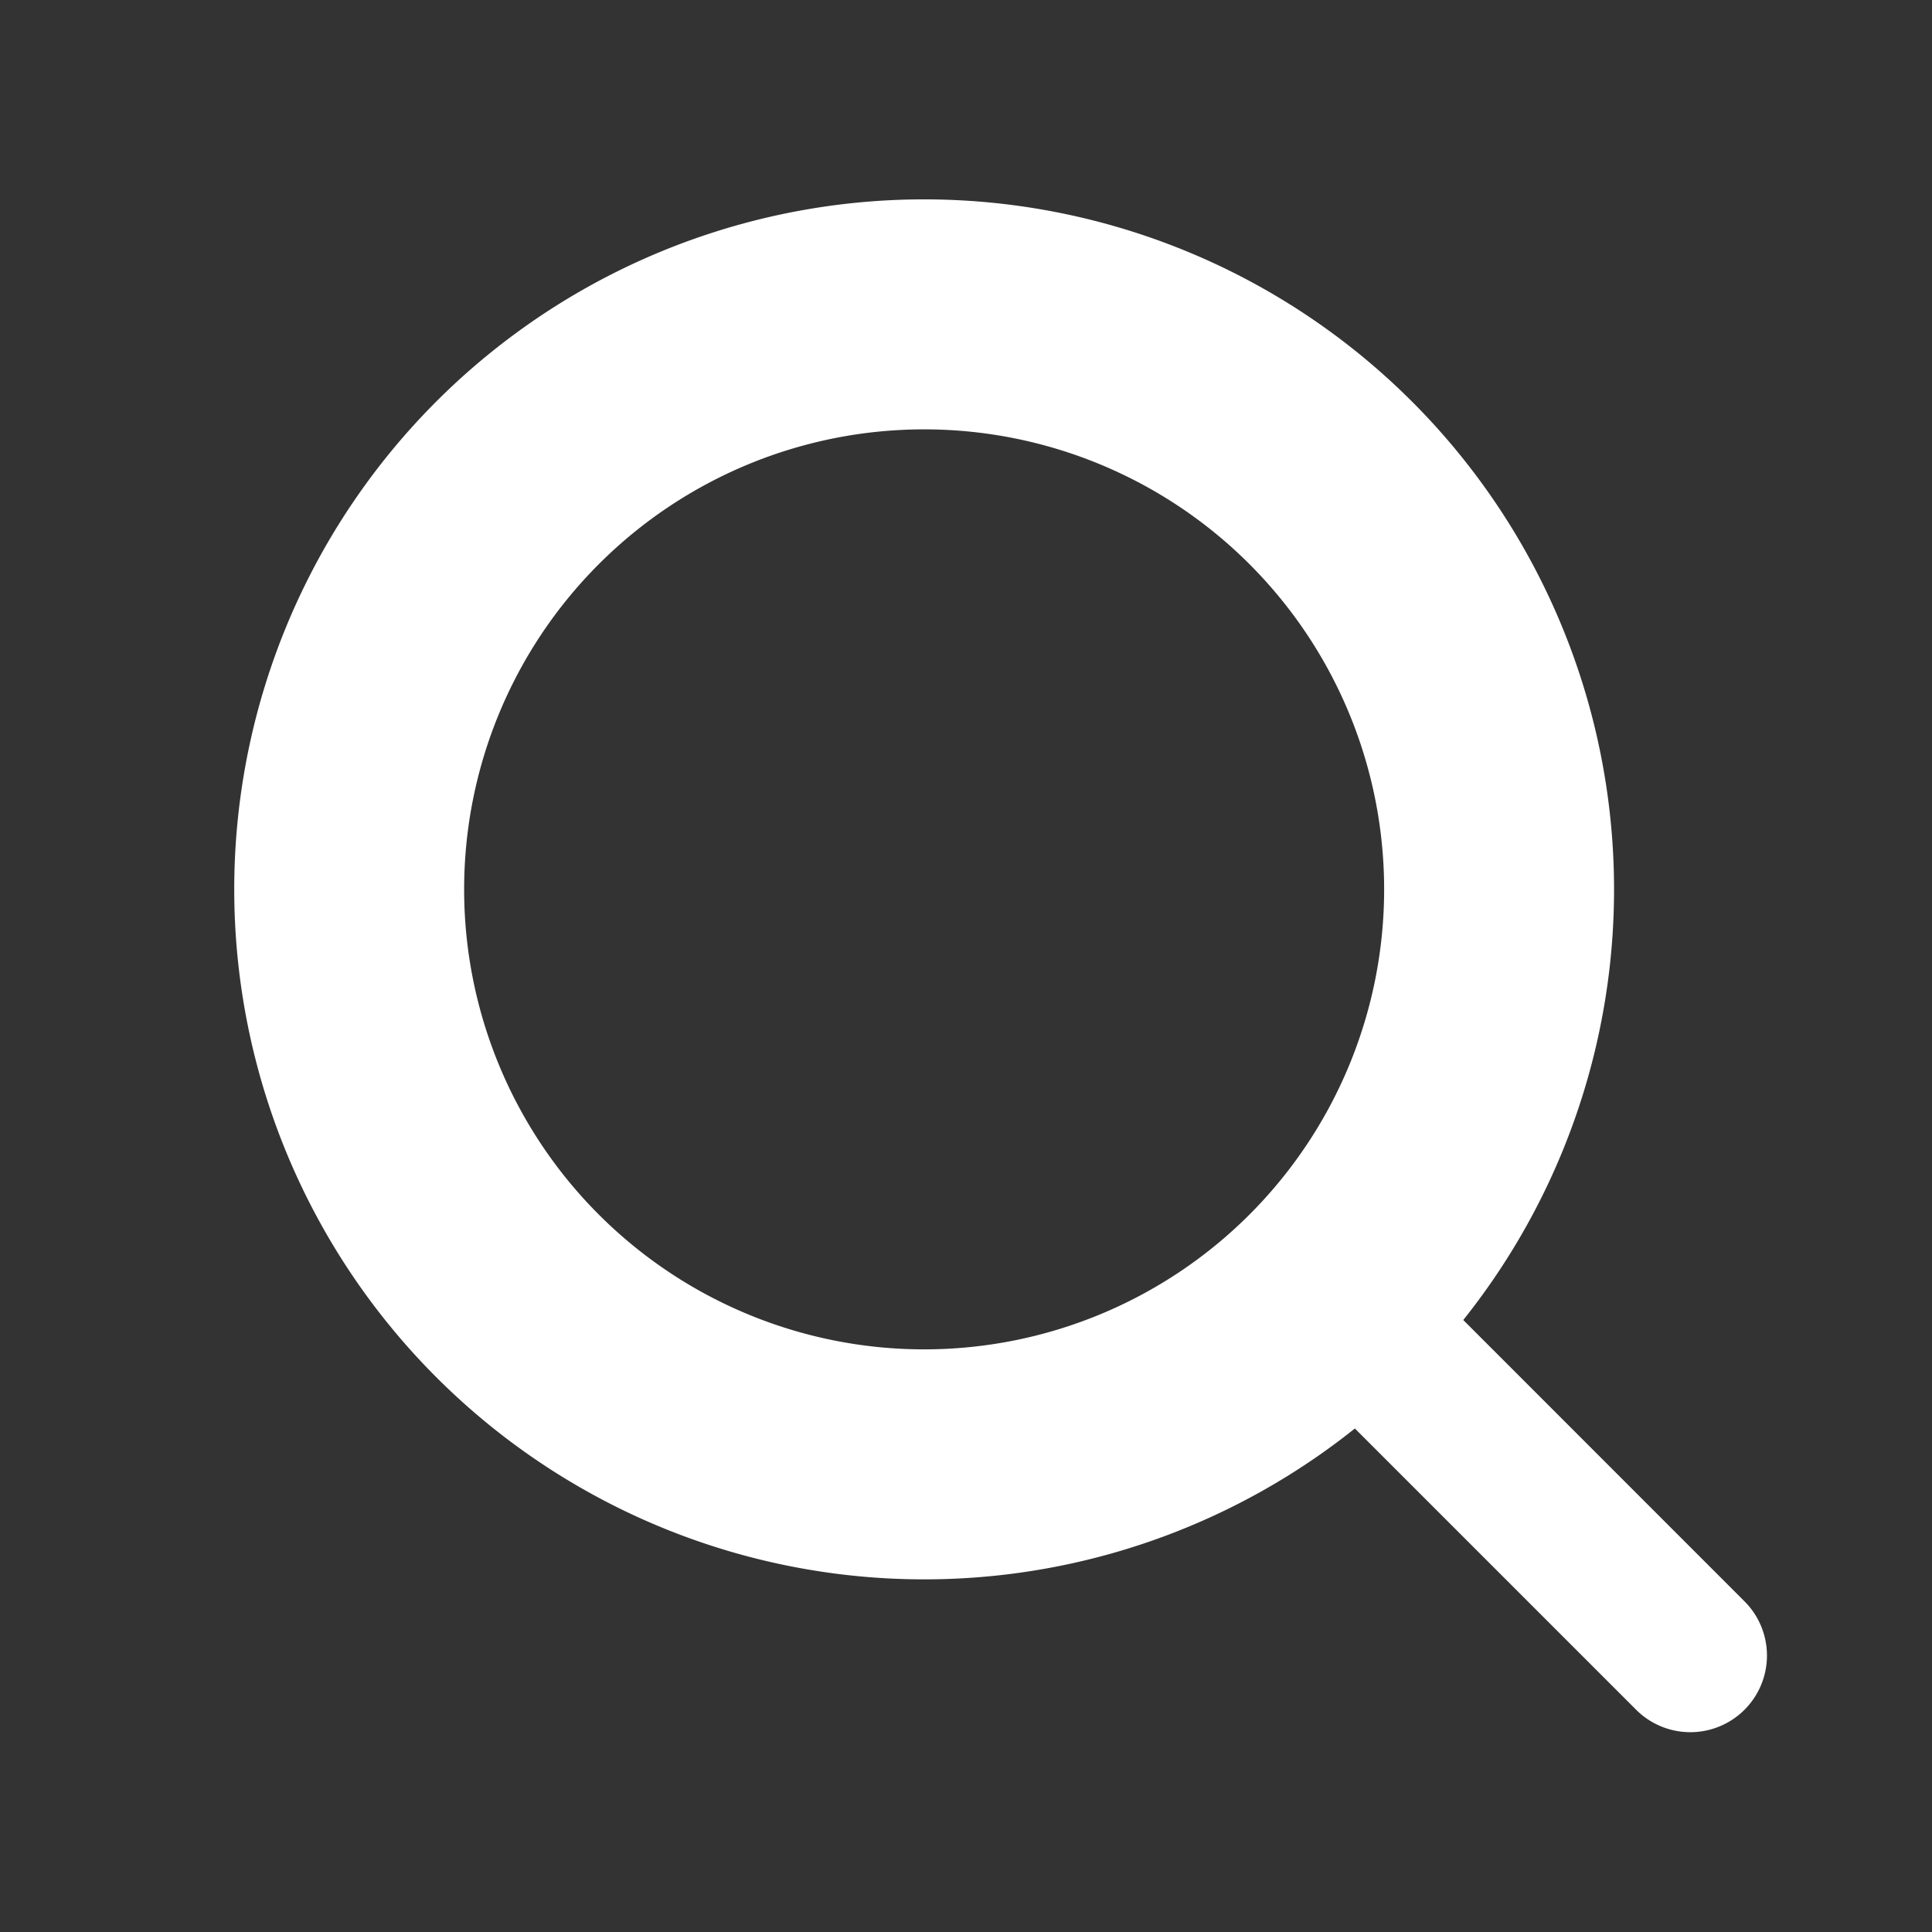 <svg width="21" height="21" fill="none" xmlns="http://www.w3.org/2000/svg"><rect width="100%" height="100%" fill="#333333" stroke="none"/><path fill-rule="evenodd" clip-rule="evenodd" d="M10.045 2.167a7.5 7.5 0 104.682 13.36l3.062 3.062a.833.833 0 001.178-1.178l-3.062-3.063a7.501 7.501 0 00-5.86-12.181zm-5 7.5a5 5 0 1110 0 5 5 0 01-10 0z" fill="#fff"/></svg>
